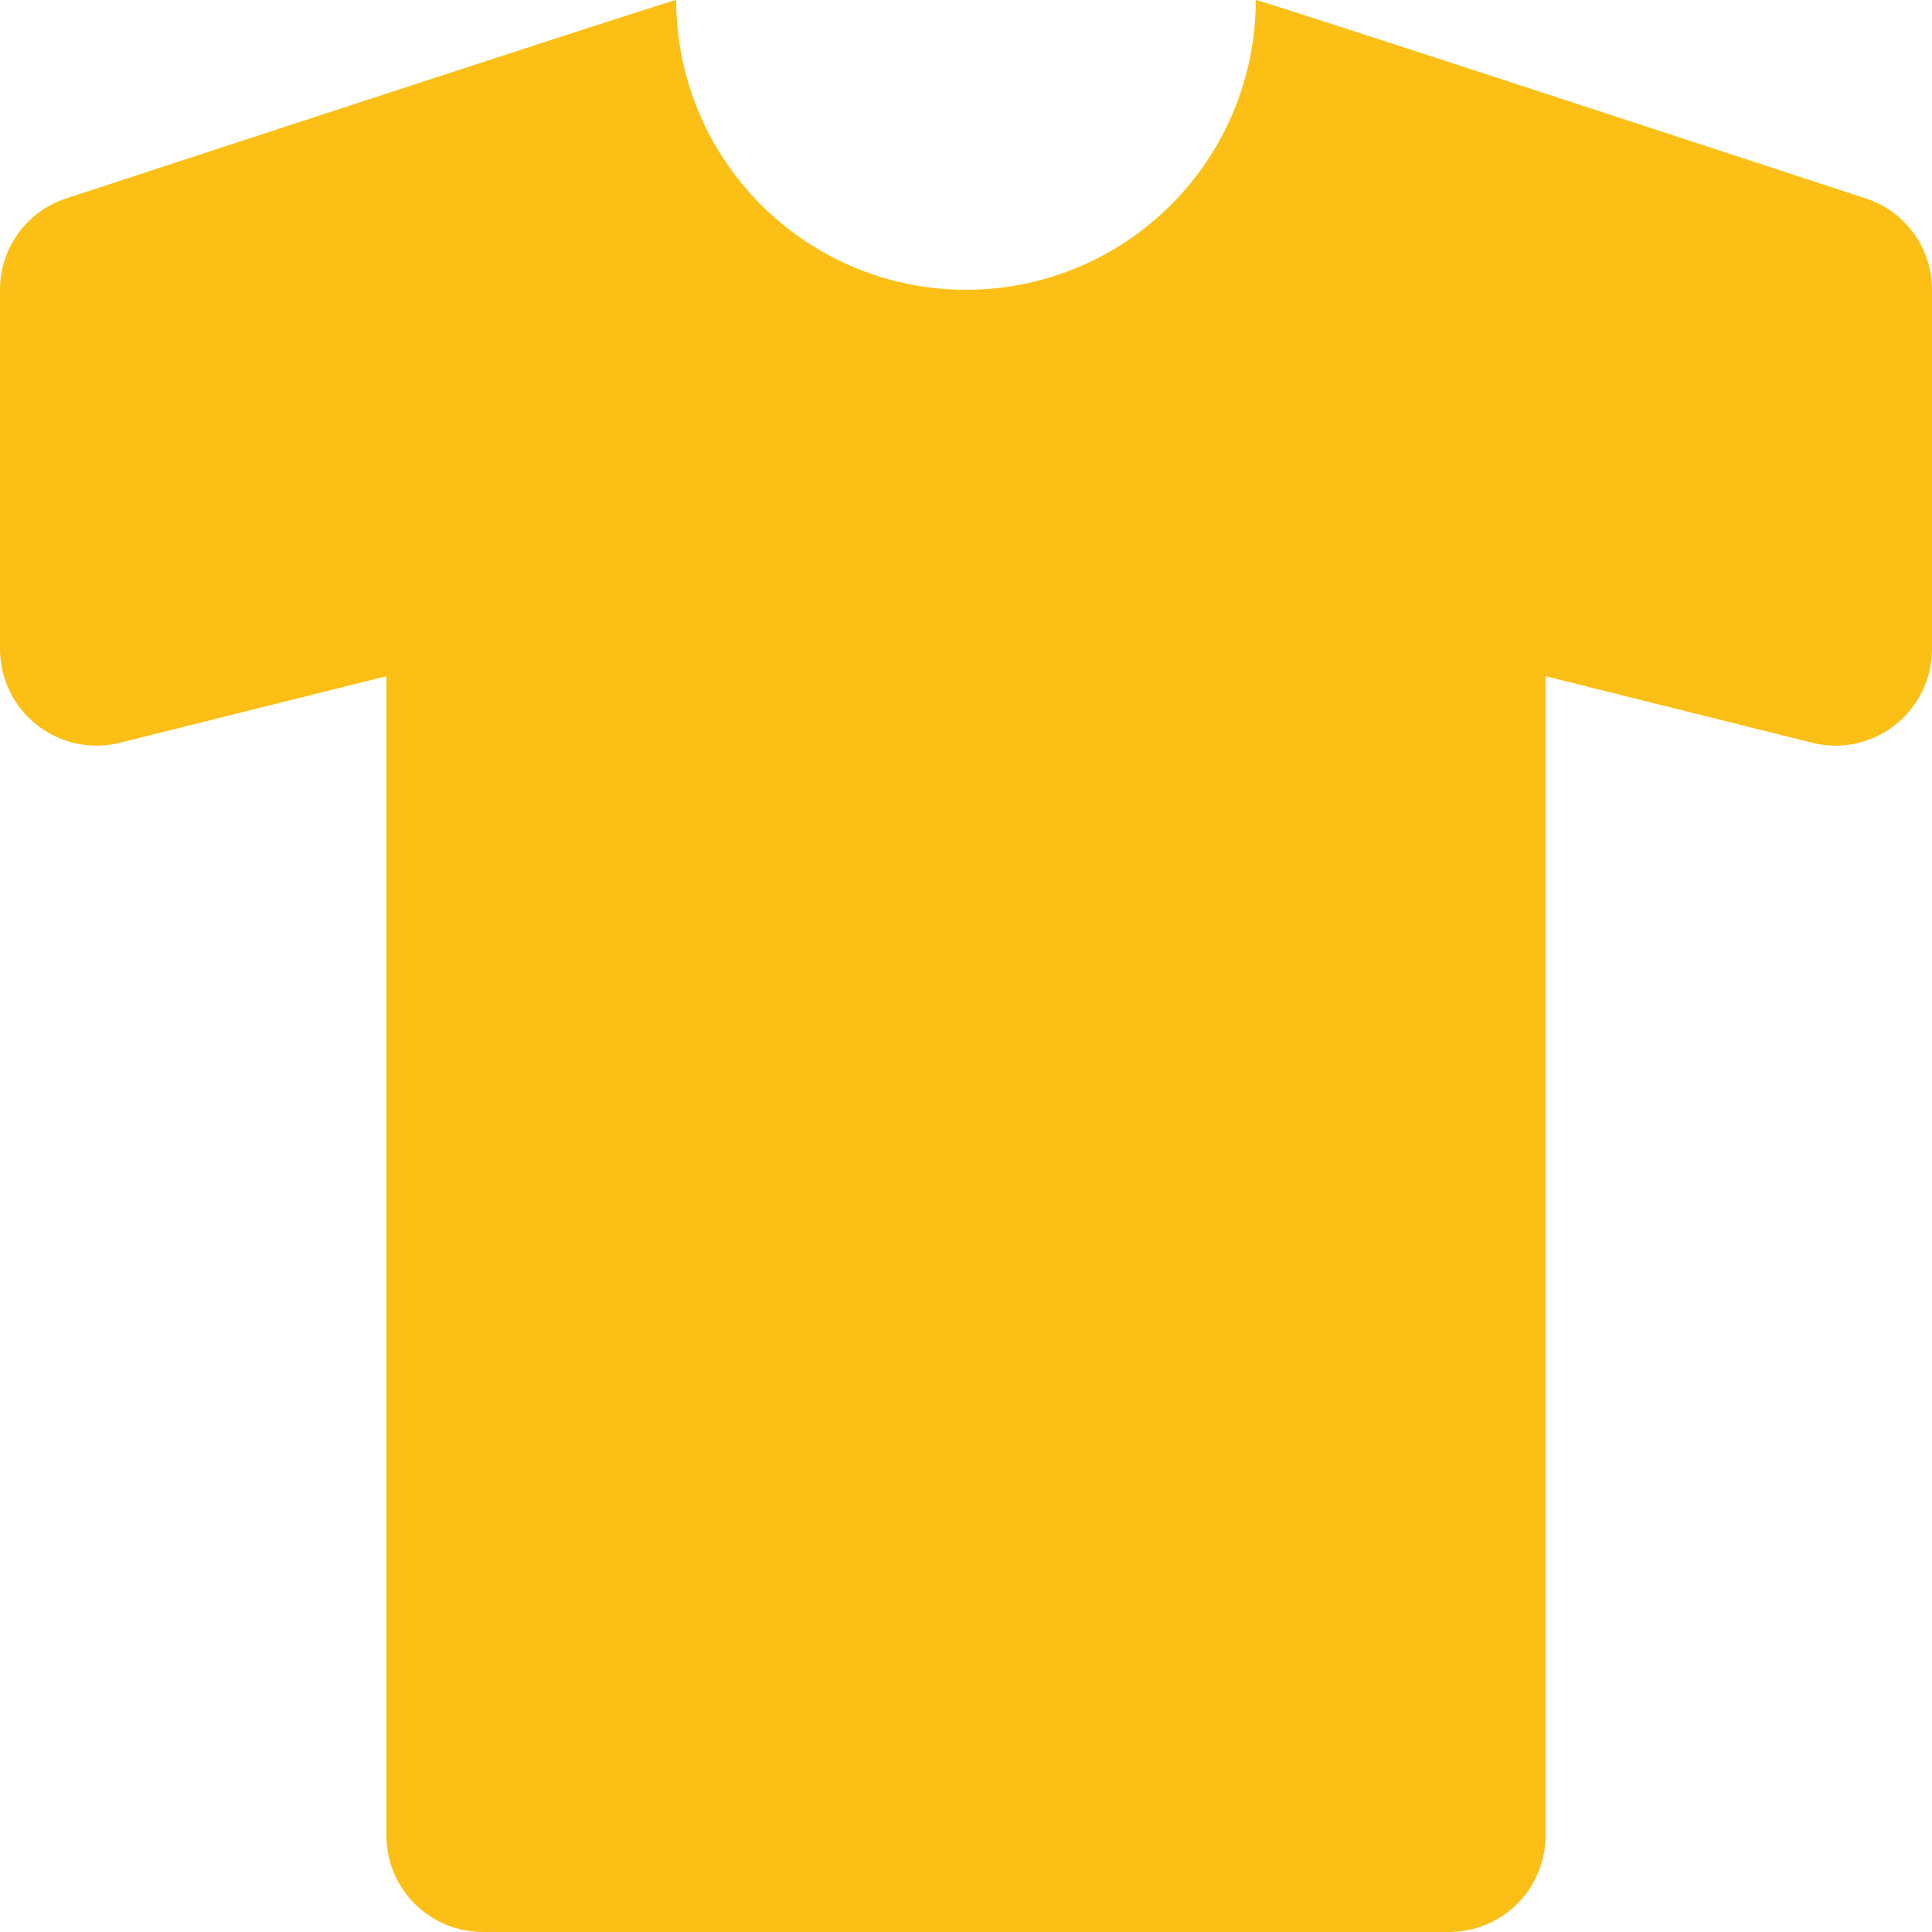                                 <svg width="16" height="16" viewBox="0 0 16 16" fill="none" xmlns="http://www.w3.org/2000/svg">
                                    <path d="M15.453 1.644C14.045 1.182 10.4 -0.012 10.4 5.92449e-05C10.4 0.637 10.147 1.247 9.697 1.697C9.247 2.147 8.637 2.4 8 2.4C7.363 2.4 6.753 2.147 6.303 1.697C5.853 1.247 5.6 0.637 5.6 5.92449e-05C5.6 -0.012 1.955 1.182 0.546 1.644C0.387 1.696 0.248 1.798 0.15 1.934C0.052 2.071 -0.001 2.234 1.15414e-05 2.402V5.375C4.51095e-05 5.497 0.028 5.617 0.081 5.726C0.134 5.835 0.212 5.931 0.308 6.006C0.403 6.08 0.515 6.132 0.634 6.158C0.753 6.183 0.876 6.181 0.994 6.151L3.2 5.6V15.2C3.2 15.412 3.284 15.616 3.434 15.766C3.584 15.916 3.788 16 4 16H12C12.212 16 12.416 15.916 12.566 15.766C12.716 15.616 12.8 15.412 12.8 15.2V5.6L15.006 6.151C15.124 6.181 15.247 6.183 15.366 6.158C15.485 6.132 15.597 6.08 15.692 6.006C15.788 5.931 15.866 5.835 15.919 5.726C15.972 5.617 16 5.497 16 5.375V2.402C16.001 2.234 15.948 2.07 15.85 1.934C15.752 1.798 15.613 1.696 15.453 1.644Z" fill="#FBBF16"/>
                                </svg>